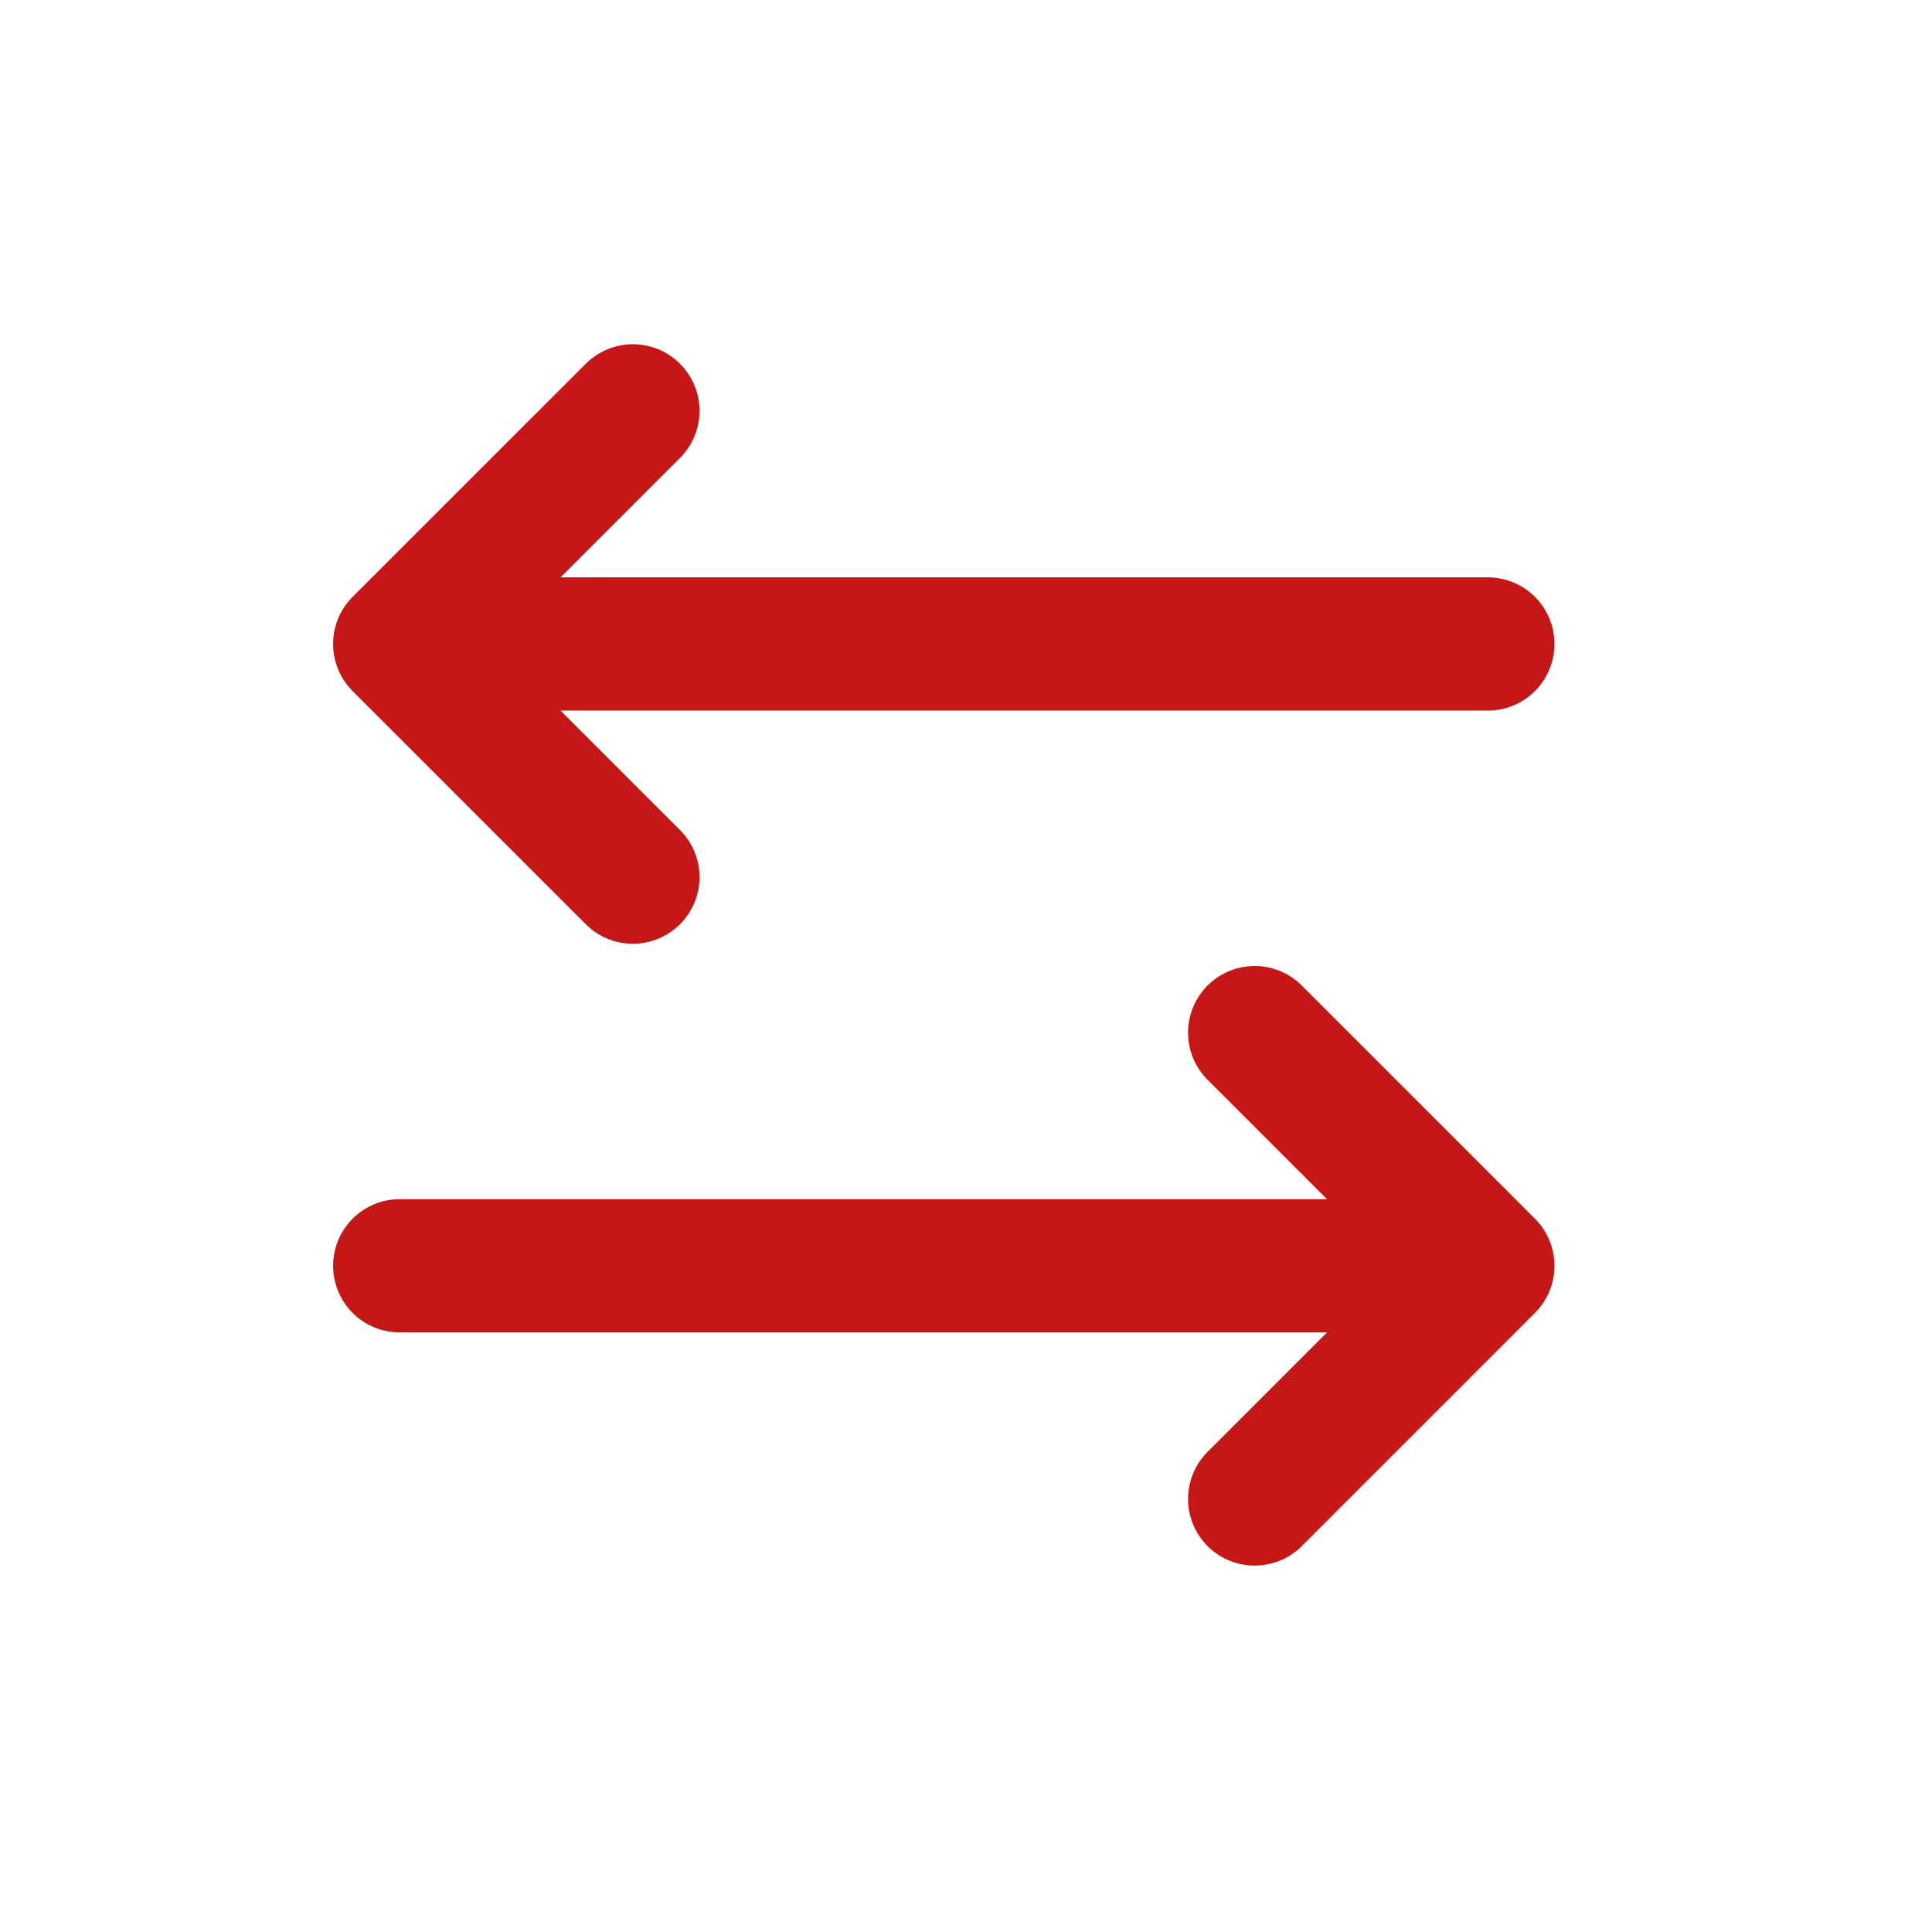 <svg width="29" height="29" viewBox="0 0 29 29" fill="none" xmlns="http://www.w3.org/2000/svg">
<path d="M18.833 15.5L22.333 19M22.333 19L18.833 22.5M22.333 19H6M9.5 13.166L6 9.666M6 9.666L9.5 6.167M6 9.666H22.333" stroke="#C61717" stroke-width="2" stroke-linecap="round" stroke-linejoin="round"/>
</svg>
